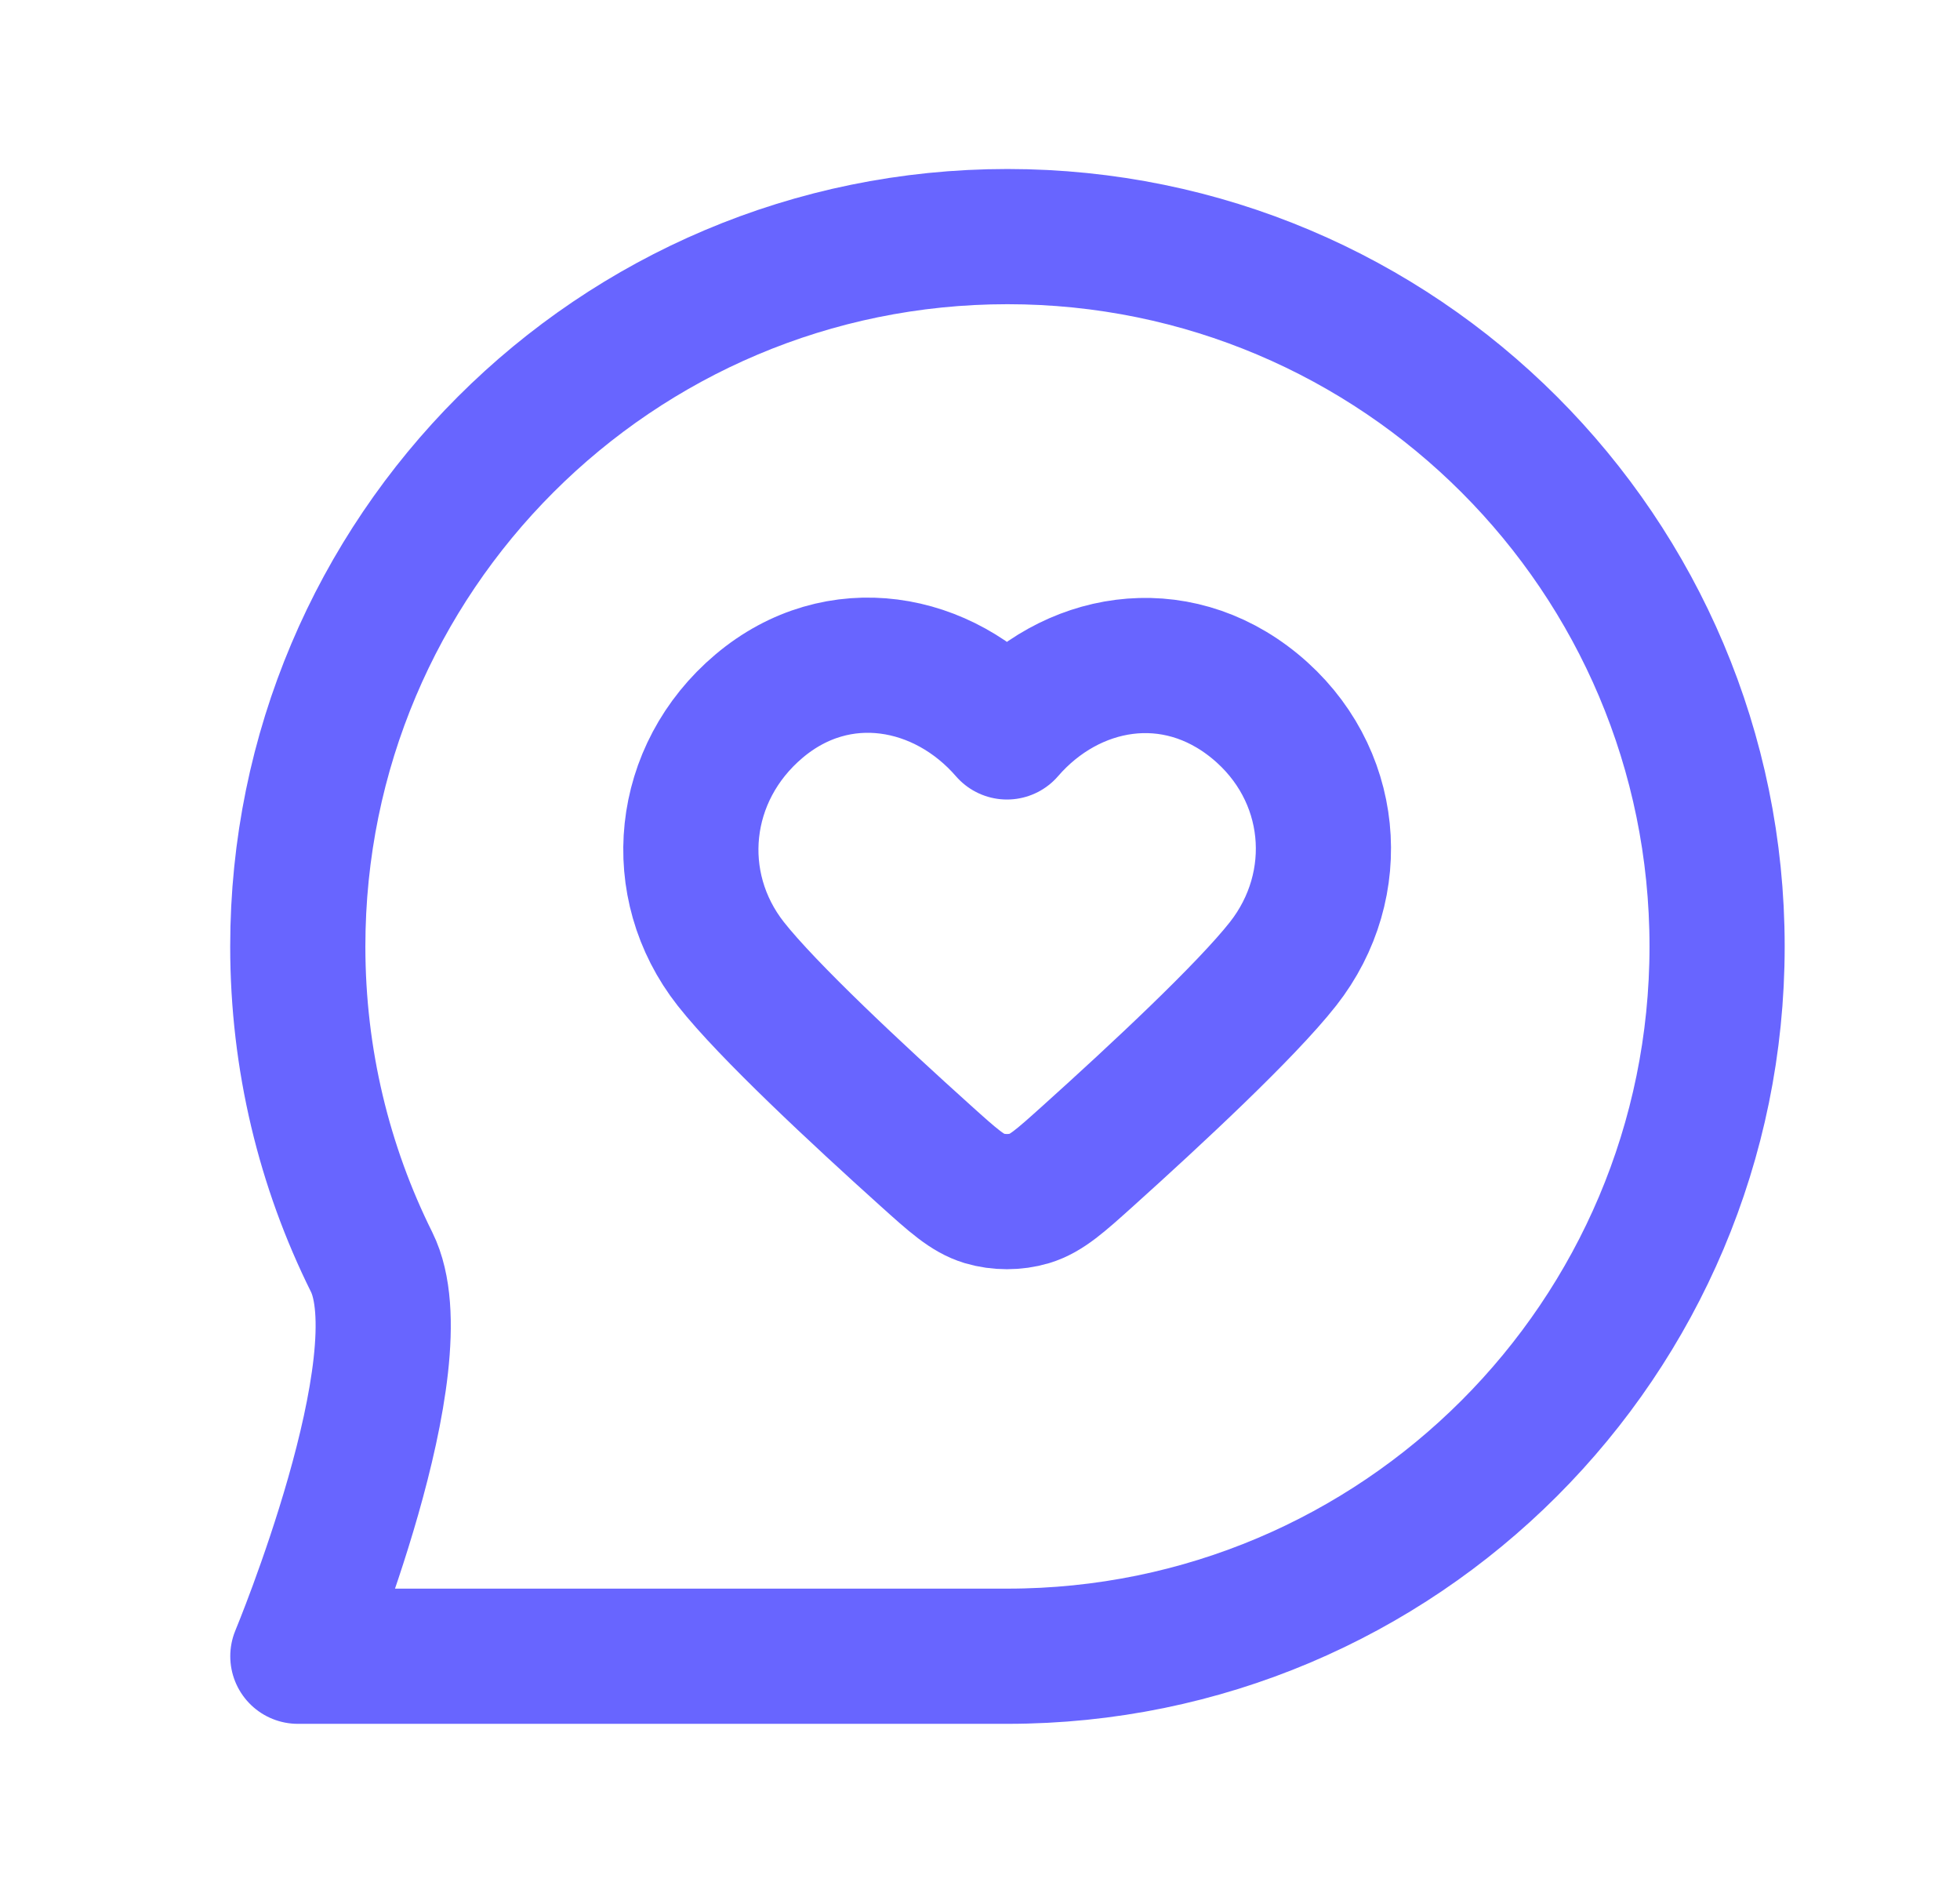 <?xml version="1.0" encoding="UTF-8"?> <svg xmlns="http://www.w3.org/2000/svg" width="29" height="28" viewBox="0 0 29 28" fill="none"><path fill-rule="evenodd" clip-rule="evenodd" d="M14.899 10.827C13.963 9.747 12.402 9.456 11.23 10.446C10.058 11.435 9.893 13.089 10.813 14.259C11.36 14.953 12.695 16.196 13.692 17.093C14.105 17.465 14.312 17.651 14.561 17.727C14.775 17.791 15.022 17.791 15.236 17.727C15.485 17.651 15.692 17.465 16.105 17.093C17.102 16.196 18.437 14.953 18.983 14.259C19.904 13.089 19.759 11.425 18.567 10.446C17.374 9.467 15.834 9.747 14.899 10.827Z" stroke="#6865FF" stroke-width="2" stroke-linecap="round" stroke-linejoin="round"></path><path d="M25.406 14C25.406 19.799 20.705 24.5 14.906 24.5C12.53 24.5 4.407 24.5 4.407 24.5C4.407 24.5 6.226 20.132 5.498 18.668C4.799 17.262 4.406 15.677 4.406 14C4.406 8.201 9.107 3.5 14.906 3.5C20.705 3.5 25.406 8.201 25.406 14Z" stroke="#6865FF" stroke-width="2" stroke-linecap="round" stroke-linejoin="round"></path></svg> 